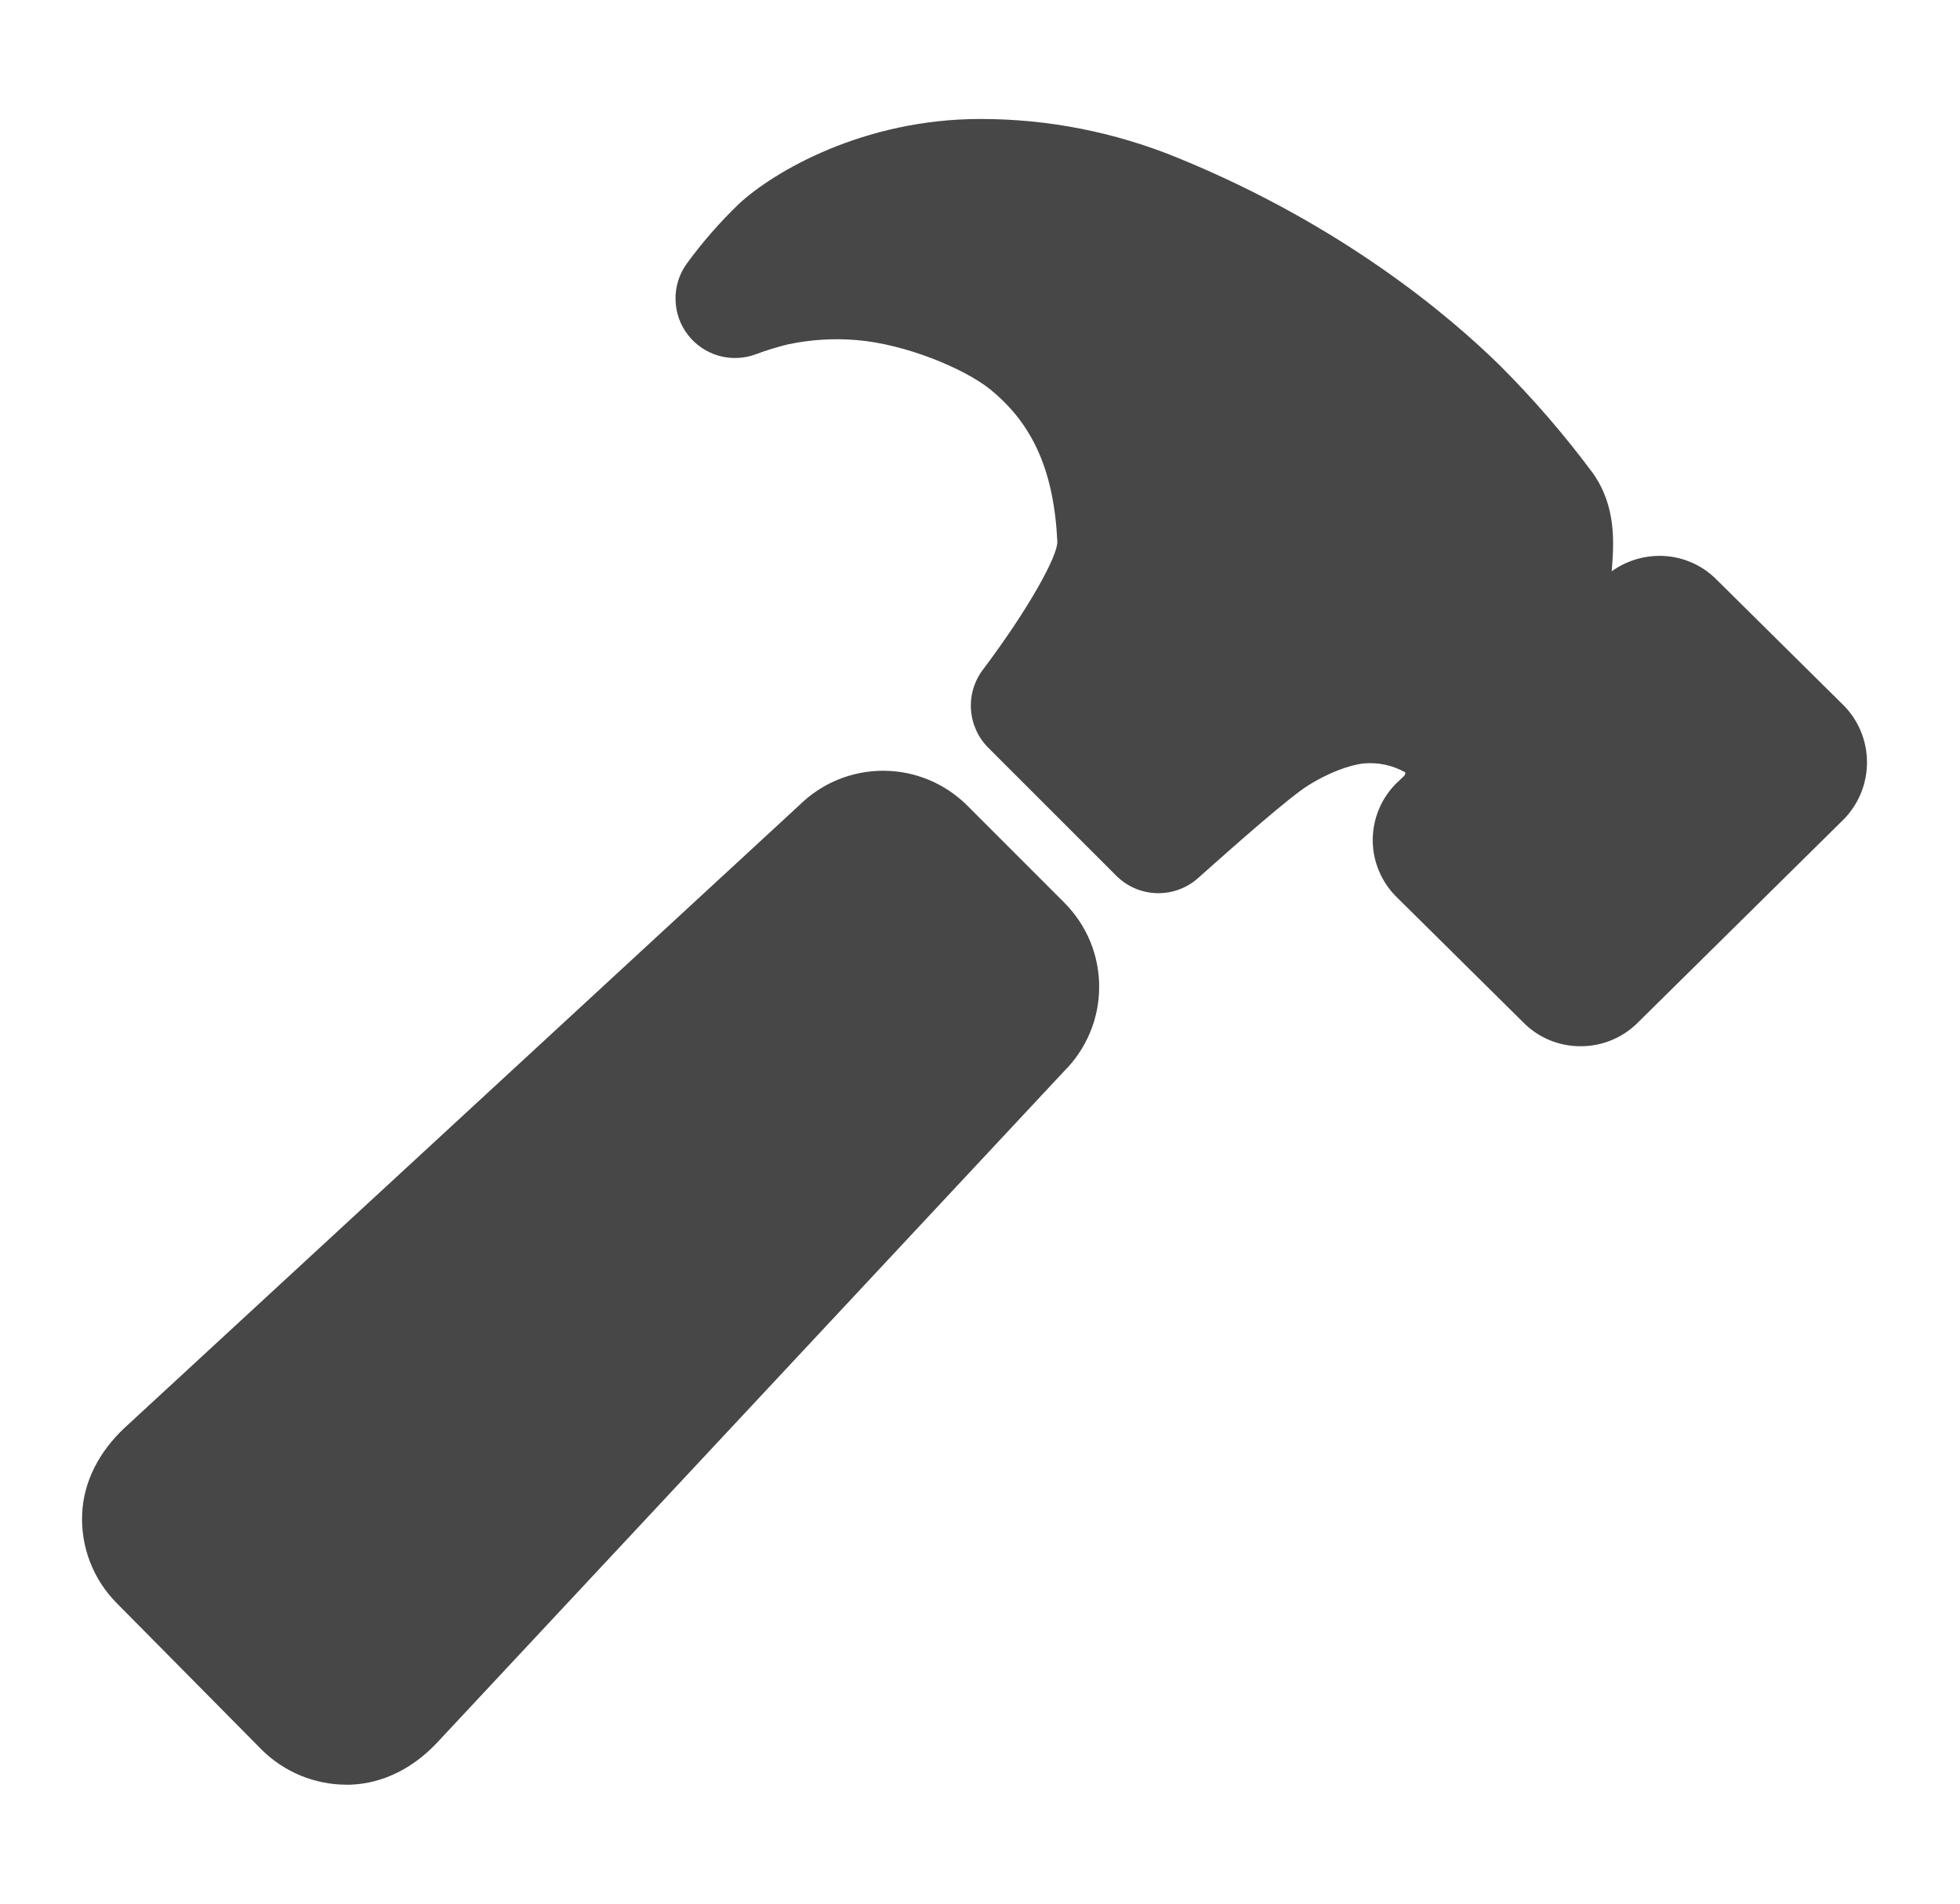 <?xml version="1.0" encoding="UTF-8"?>
<svg xmlns="http://www.w3.org/2000/svg" width="35" height="34" viewBox="0 0 35 34" fill="none">
  <path d="M19.007 16.123L17.273 14.388C16.876 13.991 16.337 13.767 15.776 13.766C15.214 13.764 14.675 13.985 14.275 14.38L2.221 25.505C1.782 25.919 1.493 26.446 1.467 27.037C1.454 27.329 1.502 27.622 1.607 27.895C1.712 28.169 1.873 28.418 2.078 28.626L4.668 31.245C4.67 31.247 4.671 31.248 4.673 31.25C5.073 31.648 5.615 31.873 6.18 31.875H6.258C6.848 31.853 7.377 31.576 7.797 31.133L19 19.134C19.198 18.937 19.356 18.703 19.464 18.444C19.572 18.186 19.628 17.91 19.628 17.63C19.629 17.35 19.575 17.073 19.468 16.814C19.361 16.556 19.204 16.321 19.007 16.123ZM32.941 12.617L32.921 12.597L30.645 10.344C30.512 10.211 30.354 10.106 30.179 10.035C30.005 9.963 29.819 9.927 29.63 9.928C29.326 9.929 29.028 10.025 28.781 10.203C28.781 10.175 28.785 10.147 28.787 10.122C28.817 9.691 28.863 9.039 28.442 8.448C27.94 7.772 27.39 7.134 26.795 6.539C26.793 6.537 26.791 6.535 26.79 6.534C25.905 5.662 23.98 4.022 21.031 2.819C19.912 2.36 18.715 2.124 17.506 2.125C15.41 2.125 13.816 3.071 13.206 3.631C12.861 3.961 12.546 4.322 12.264 4.708C12.13 4.893 12.059 5.117 12.063 5.346C12.066 5.575 12.142 5.796 12.282 5.978C12.421 6.159 12.615 6.291 12.835 6.354C13.055 6.416 13.289 6.406 13.503 6.325C13.689 6.255 13.88 6.197 14.073 6.15C14.475 6.065 14.888 6.039 15.298 6.074C16.174 6.146 17.21 6.581 17.668 6.943C18.445 7.568 18.819 8.41 18.881 9.671C18.892 9.925 18.368 10.876 17.552 11.961C17.397 12.166 17.321 12.42 17.339 12.676C17.357 12.933 17.467 13.174 17.649 13.356L19.934 15.641C20.126 15.833 20.384 15.945 20.656 15.952C20.928 15.96 21.192 15.863 21.395 15.682C22.041 15.105 23.025 14.235 23.369 14.022C23.88 13.708 24.245 13.647 24.345 13.636C24.605 13.611 24.867 13.666 25.095 13.795C25.096 13.806 25.095 13.817 25.091 13.828C25.088 13.839 25.082 13.849 25.074 13.858L24.953 13.973L24.933 13.991C24.8 14.124 24.694 14.282 24.622 14.457C24.55 14.631 24.513 14.817 24.513 15.006C24.513 15.194 24.551 15.381 24.624 15.555C24.697 15.729 24.803 15.887 24.937 16.019L27.212 18.271C27.345 18.404 27.504 18.509 27.678 18.58C27.852 18.651 28.038 18.687 28.227 18.686C28.605 18.687 28.967 18.539 29.237 18.274L32.923 14.634C32.935 14.621 32.948 14.608 32.96 14.595C33.207 14.324 33.343 13.969 33.339 13.602C33.336 13.236 33.194 12.883 32.941 12.617Z" fill="#474747"></path>
</svg>
